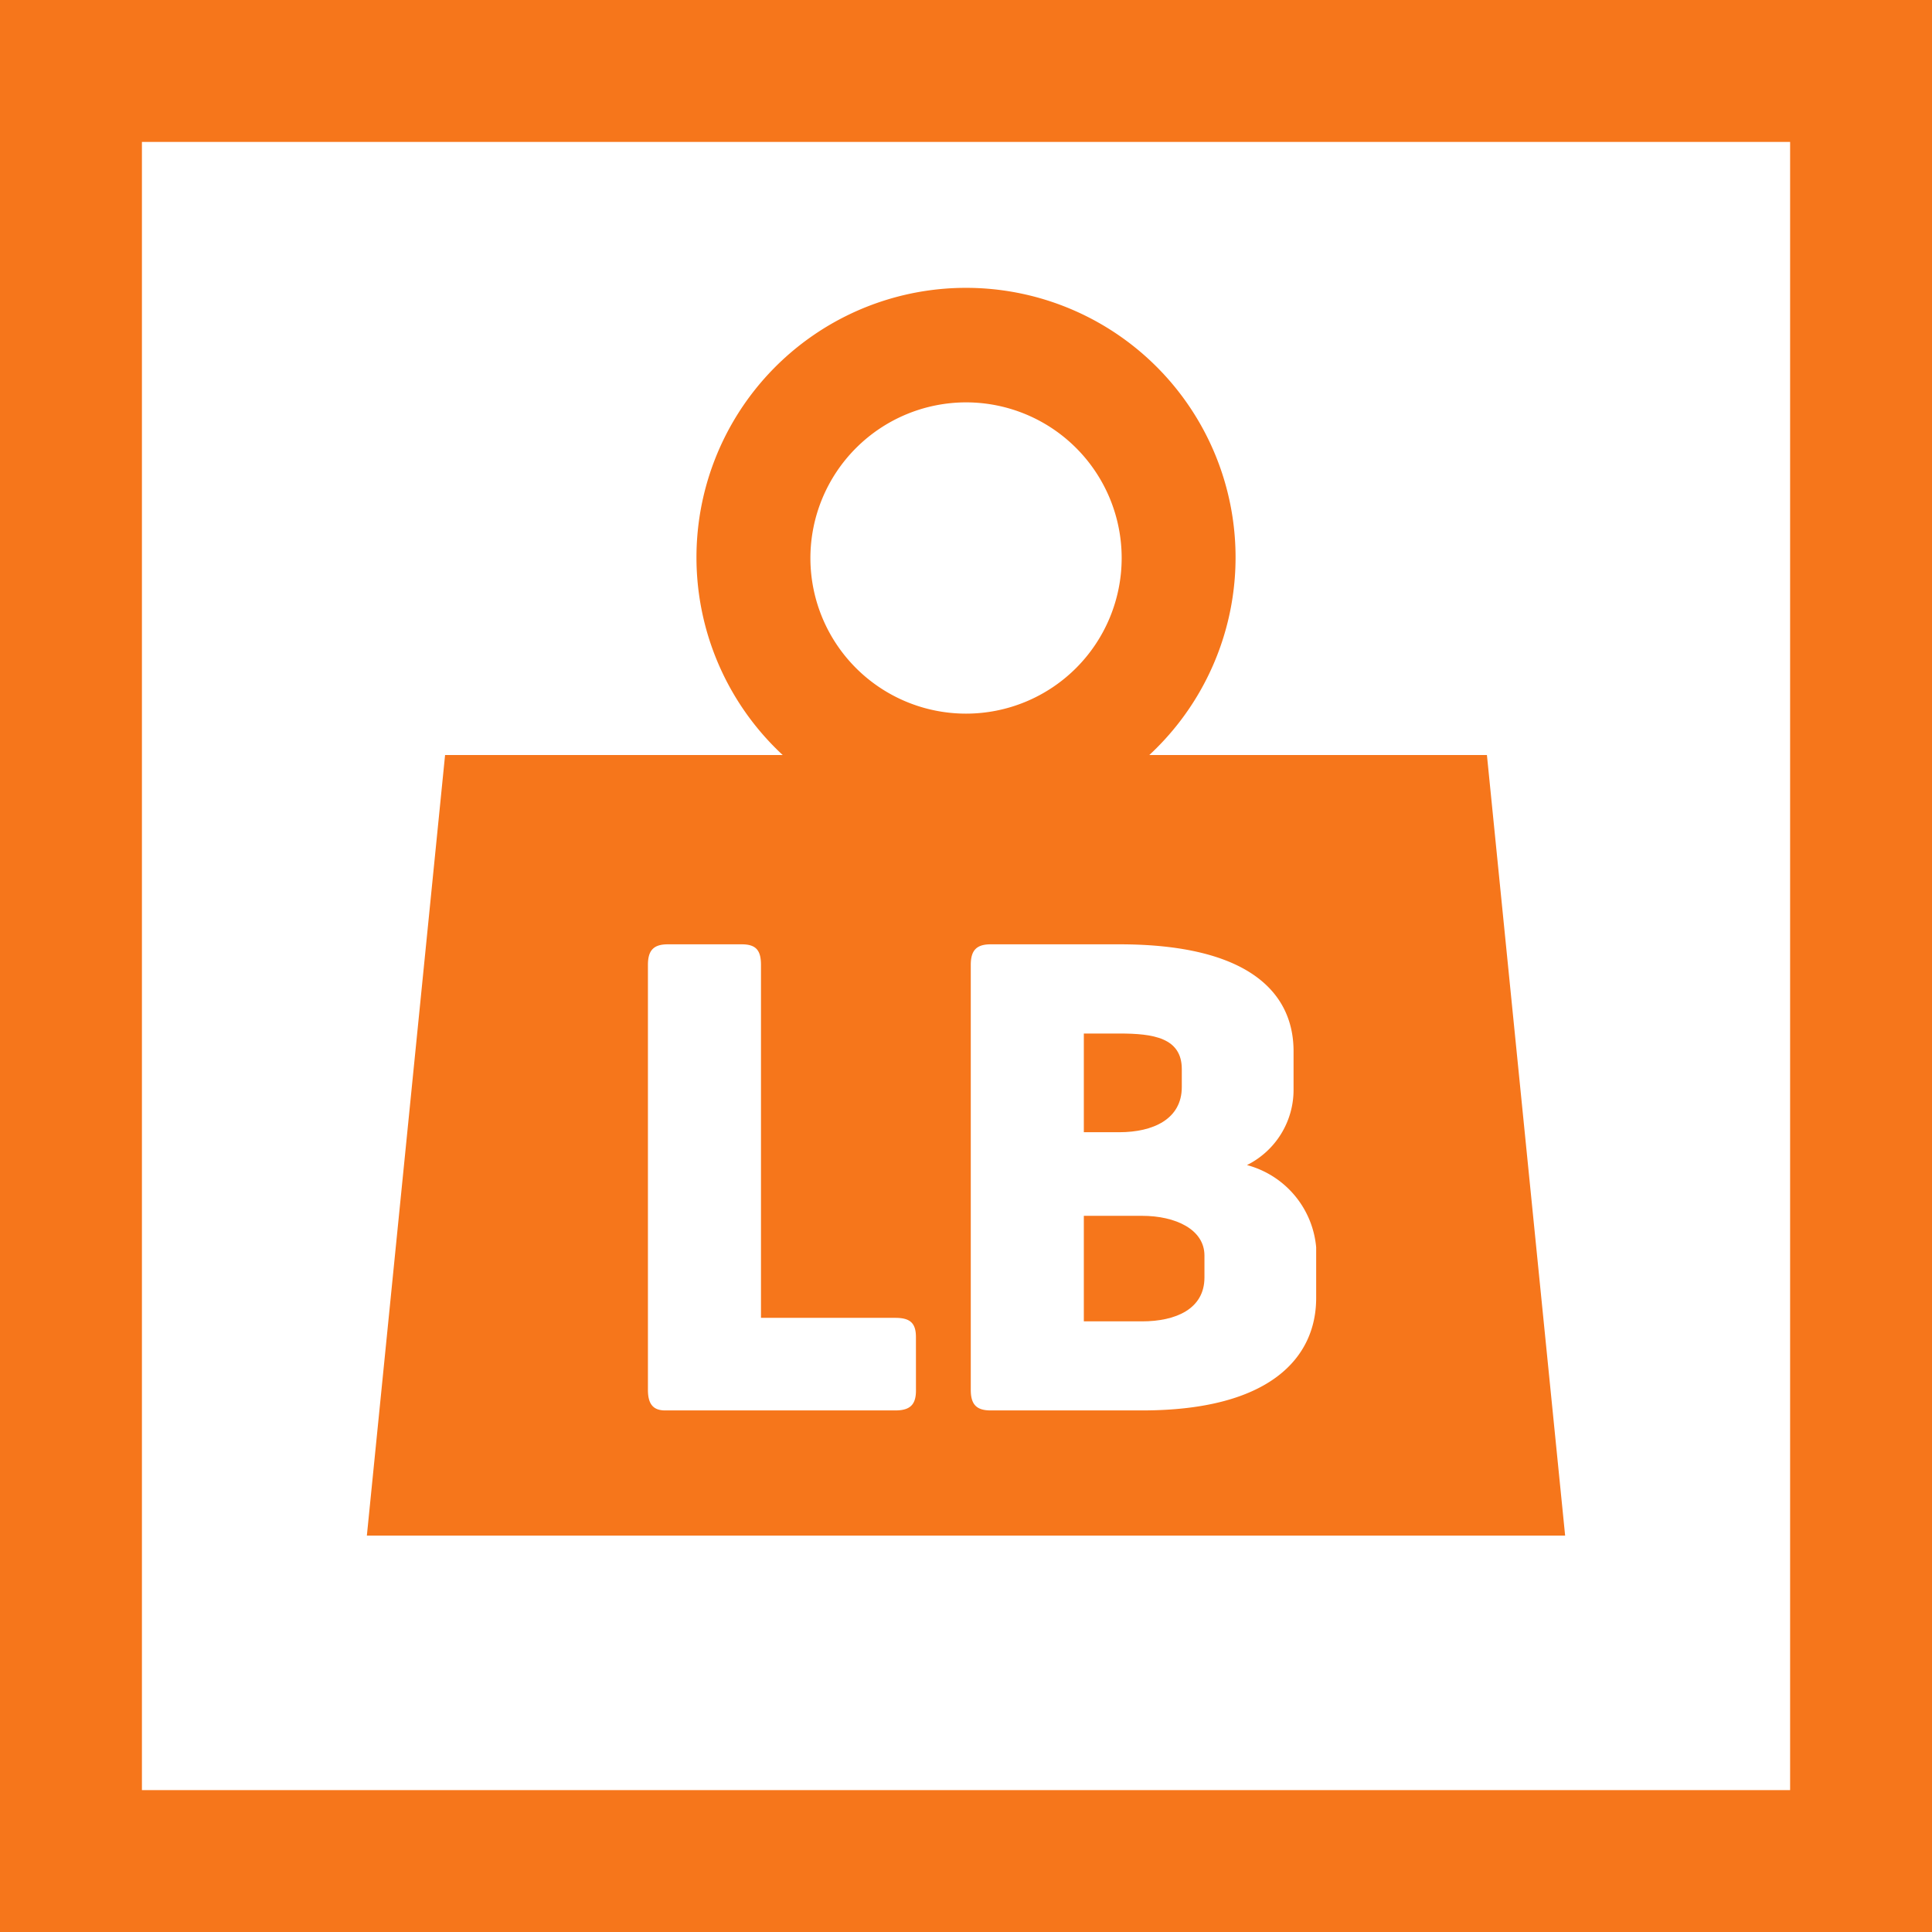 <?xml version="1.0" encoding="UTF-8"?> <svg xmlns="http://www.w3.org/2000/svg" width="56.222" height="56.223" viewBox="0 0 56.222 56.223"><g id="Group_3352" data-name="Group 3352" transform="translate(-742.188 -2386.154)"><g id="Group_3351" data-name="Group 3351"><path id="Path_3307" data-name="Path 3307" d="M742.188,2386.154v56.223H798.41v-56.223Zm52.093,52.093H746.318v-47.963h47.963Z" fill="#f6761b"></path><path id="Path_3308" data-name="Path 3308" d="M776.579,2417.786v-.519c0-.917-.837-1.037-1.814-1.037h-1.037v2.872h1.037C775.742,2419.1,776.579,2418.723,776.579,2417.786Z" fill="#f6761b"></path><path id="Path_3309" data-name="Path 3309" d="M775.423,2421.535h-1.695v3.071h1.695c.977,0,1.815-.359,1.815-1.277v-.638C777.238,2421.933,776.4,2421.535,775.423,2421.535Z" fill="#f6761b"></path><path id="Path_3310" data-name="Path 3310" d="M785.458,2408.126h-9.825a7.844,7.844,0,1,0-10.667,0H755.14l-2.276,22.714h34.87ZM770.3,2397.863a4.529,4.529,0,1,1-4.529,4.529A4.535,4.535,0,0,1,770.3,2397.863Zm-1.457,28.757c0,.418-.18.578-.6.578h-6.7c-.359,0-.5-.2-.5-.6v-12.364c0-.418.159-.6.578-.6h2.154c.418,0,.558.18.558.6v10.27h3.909c.418,0,.6.14.6.558Zm11.646-2.692c0,1.715-1.316,3.27-5.065,3.27h-4.407c-.419,0-.579-.179-.579-.6v-12.364c0-.418.16-.6.579-.6h3.749c3.749,0,5.065,1.4,5.065,3.111v1.1a2.444,2.444,0,0,1-1.356,2.213,2.727,2.727,0,0,1,2.014,2.393Z" fill="#f6761b"></path></g></g></svg> 